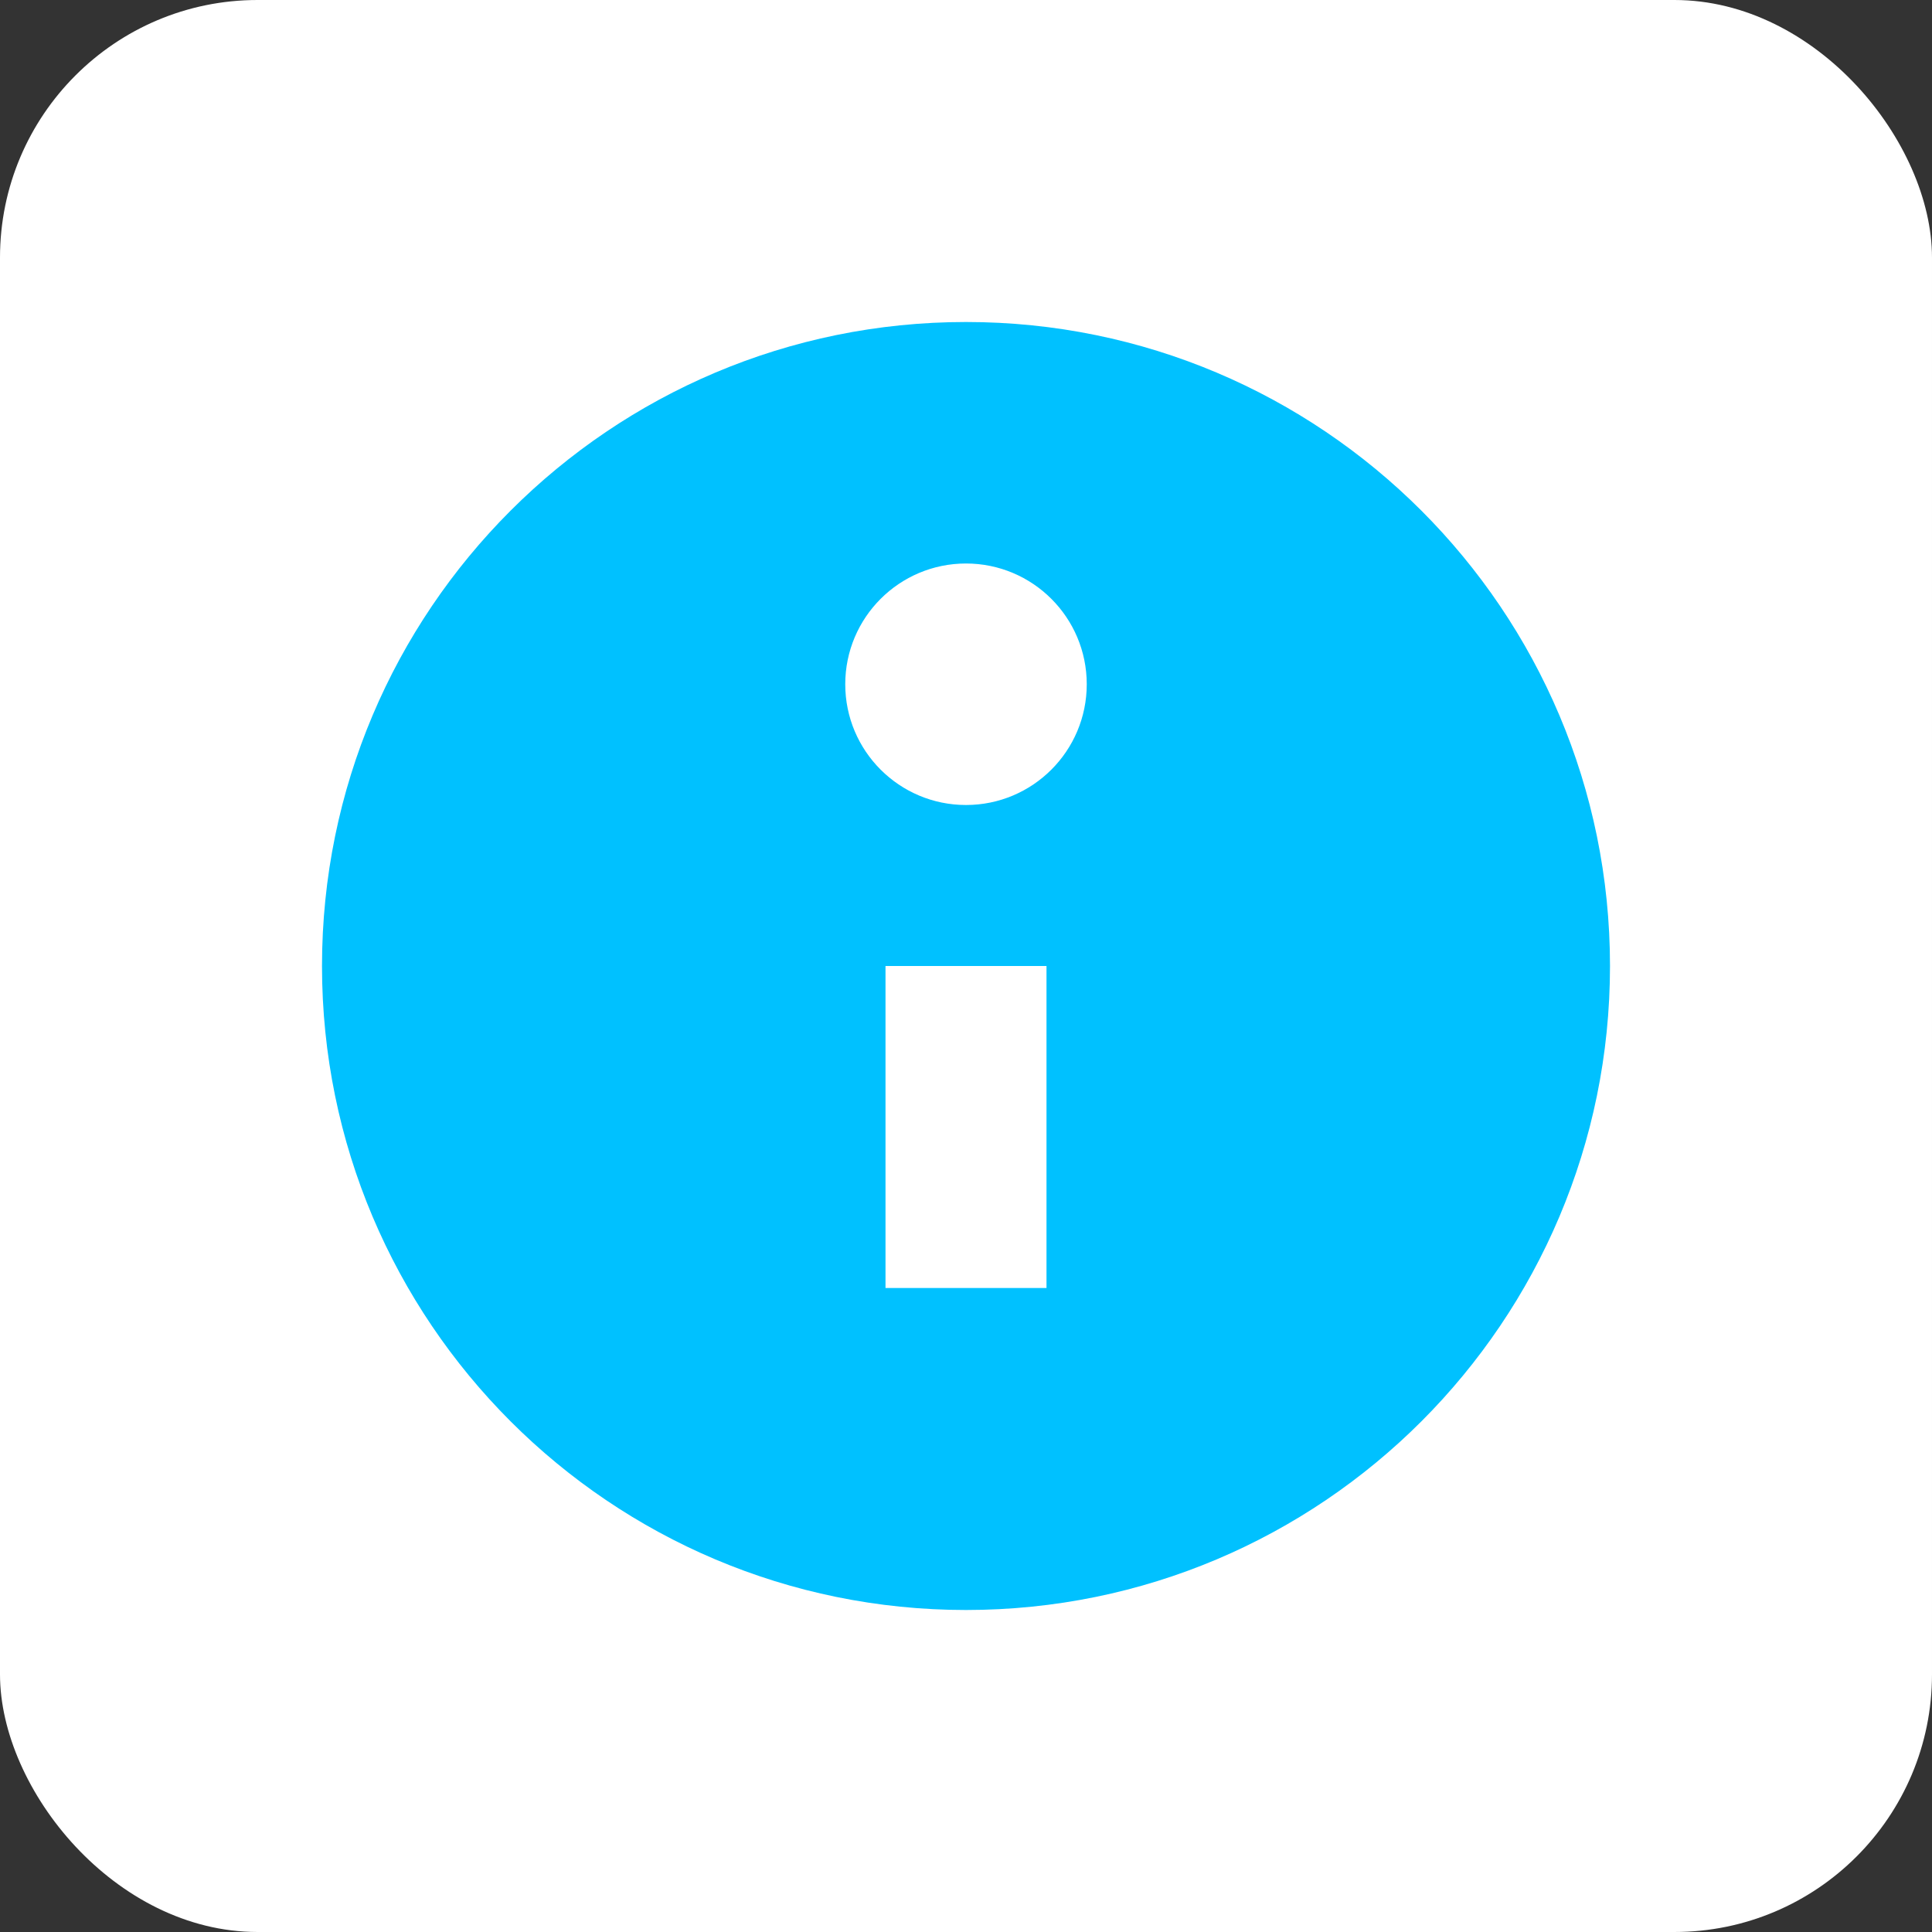 <?xml version="1.0" encoding="UTF-8"?> <svg xmlns="http://www.w3.org/2000/svg" width="60" height="60" viewBox="0 0 60 60" fill="none"><rect x="0" y="0" width="60" height="60" fill="#333333" stroke="none"/> <rect width="60" height="60" rx="8" fill="white"></rect> <path fill-rule="evenodd" clip-rule="evenodd" d="M30 50C41.046 50 50 41.046 50 30C50 18.954 41.046 10 30 10C18.954 10 10 18.954 10 30C10 41.046 18.954 50 30 50ZM32.5 30V40H27.5V30H32.5ZM26.25 21.25C26.25 19.179 27.929 17.5 30 17.5C32.071 17.5 33.75 19.179 33.75 21.25C33.75 23.321 32.071 25 30 25C27.929 25 26.25 23.321 26.25 21.25Z" fill="#00C1FF"></path> </svg> 
